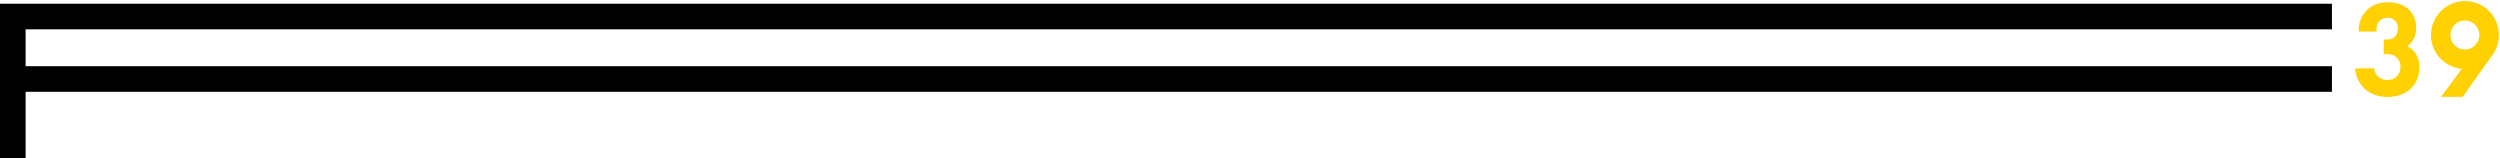 <svg xmlns="http://www.w3.org/2000/svg" width="1156.5" height="73.283" viewBox="0 0 1156.5 73.283">
  <g id="Logo" transform="translate(0 0.5)">
    <path id="Path_Copy" data-name="Path Copy" d="M24.121,20.325c2.706-1.867,4.1-4.736,4.1-8.539C28.222,4.628,23.1,0,15.17,0,7.659,0,2.314,4.736,1.637,12.05l-.054,1.5H9.912V12.118A4.872,4.872,0,0,1,14.96,7.233a4.563,4.563,0,0,1,4.811,4.926c0,2.47-1.313,5.1-4.987,5.1h-1.57v6.766h1.543c4.567,0,6.191,3.18,6.191,5.907,0,3-1.84,6.029-5.954,6.029a5.9,5.9,0,0,1-6.2-5.413L0,30.657c.677,7.876,6.658,13.16,14.919,13.16,8.85,0,14.8-5.474,14.8-13.627C29.73,24.3,26.516,21.557,24.121,20.325Z" transform="translate(1089.487 0.526)" fill="#ffd103"/>
    <path id="Path" d="M0,11.854v59.7H11.847V40.746H1078.756V28.9H11.847V11.854H1078.756V0H0Z" transform="translate(0 1.225)"/>
    <path id="Exclusion_4" data-name="Exclusion 4" d="M14.616,44.312v0H4.577l9.715-12.963A15.7,15.7,0,0,1,8.973,1.518,15.7,15.7,0,0,1,28.719,24.5l-.333.467-.1.139L14.618,44.31ZM15.7,8.984A6.715,6.715,0,0,0,8.994,15.7v.013A6.714,6.714,0,0,0,15.7,22.409h.006a6.713,6.713,0,0,0,0-13.425Z" transform="translate(1124.588)" fill="#ffd103" stroke="rgba(0,0,0,0)" stroke-miterlimit="10" stroke-width="1"/>
  </g>
</svg>
